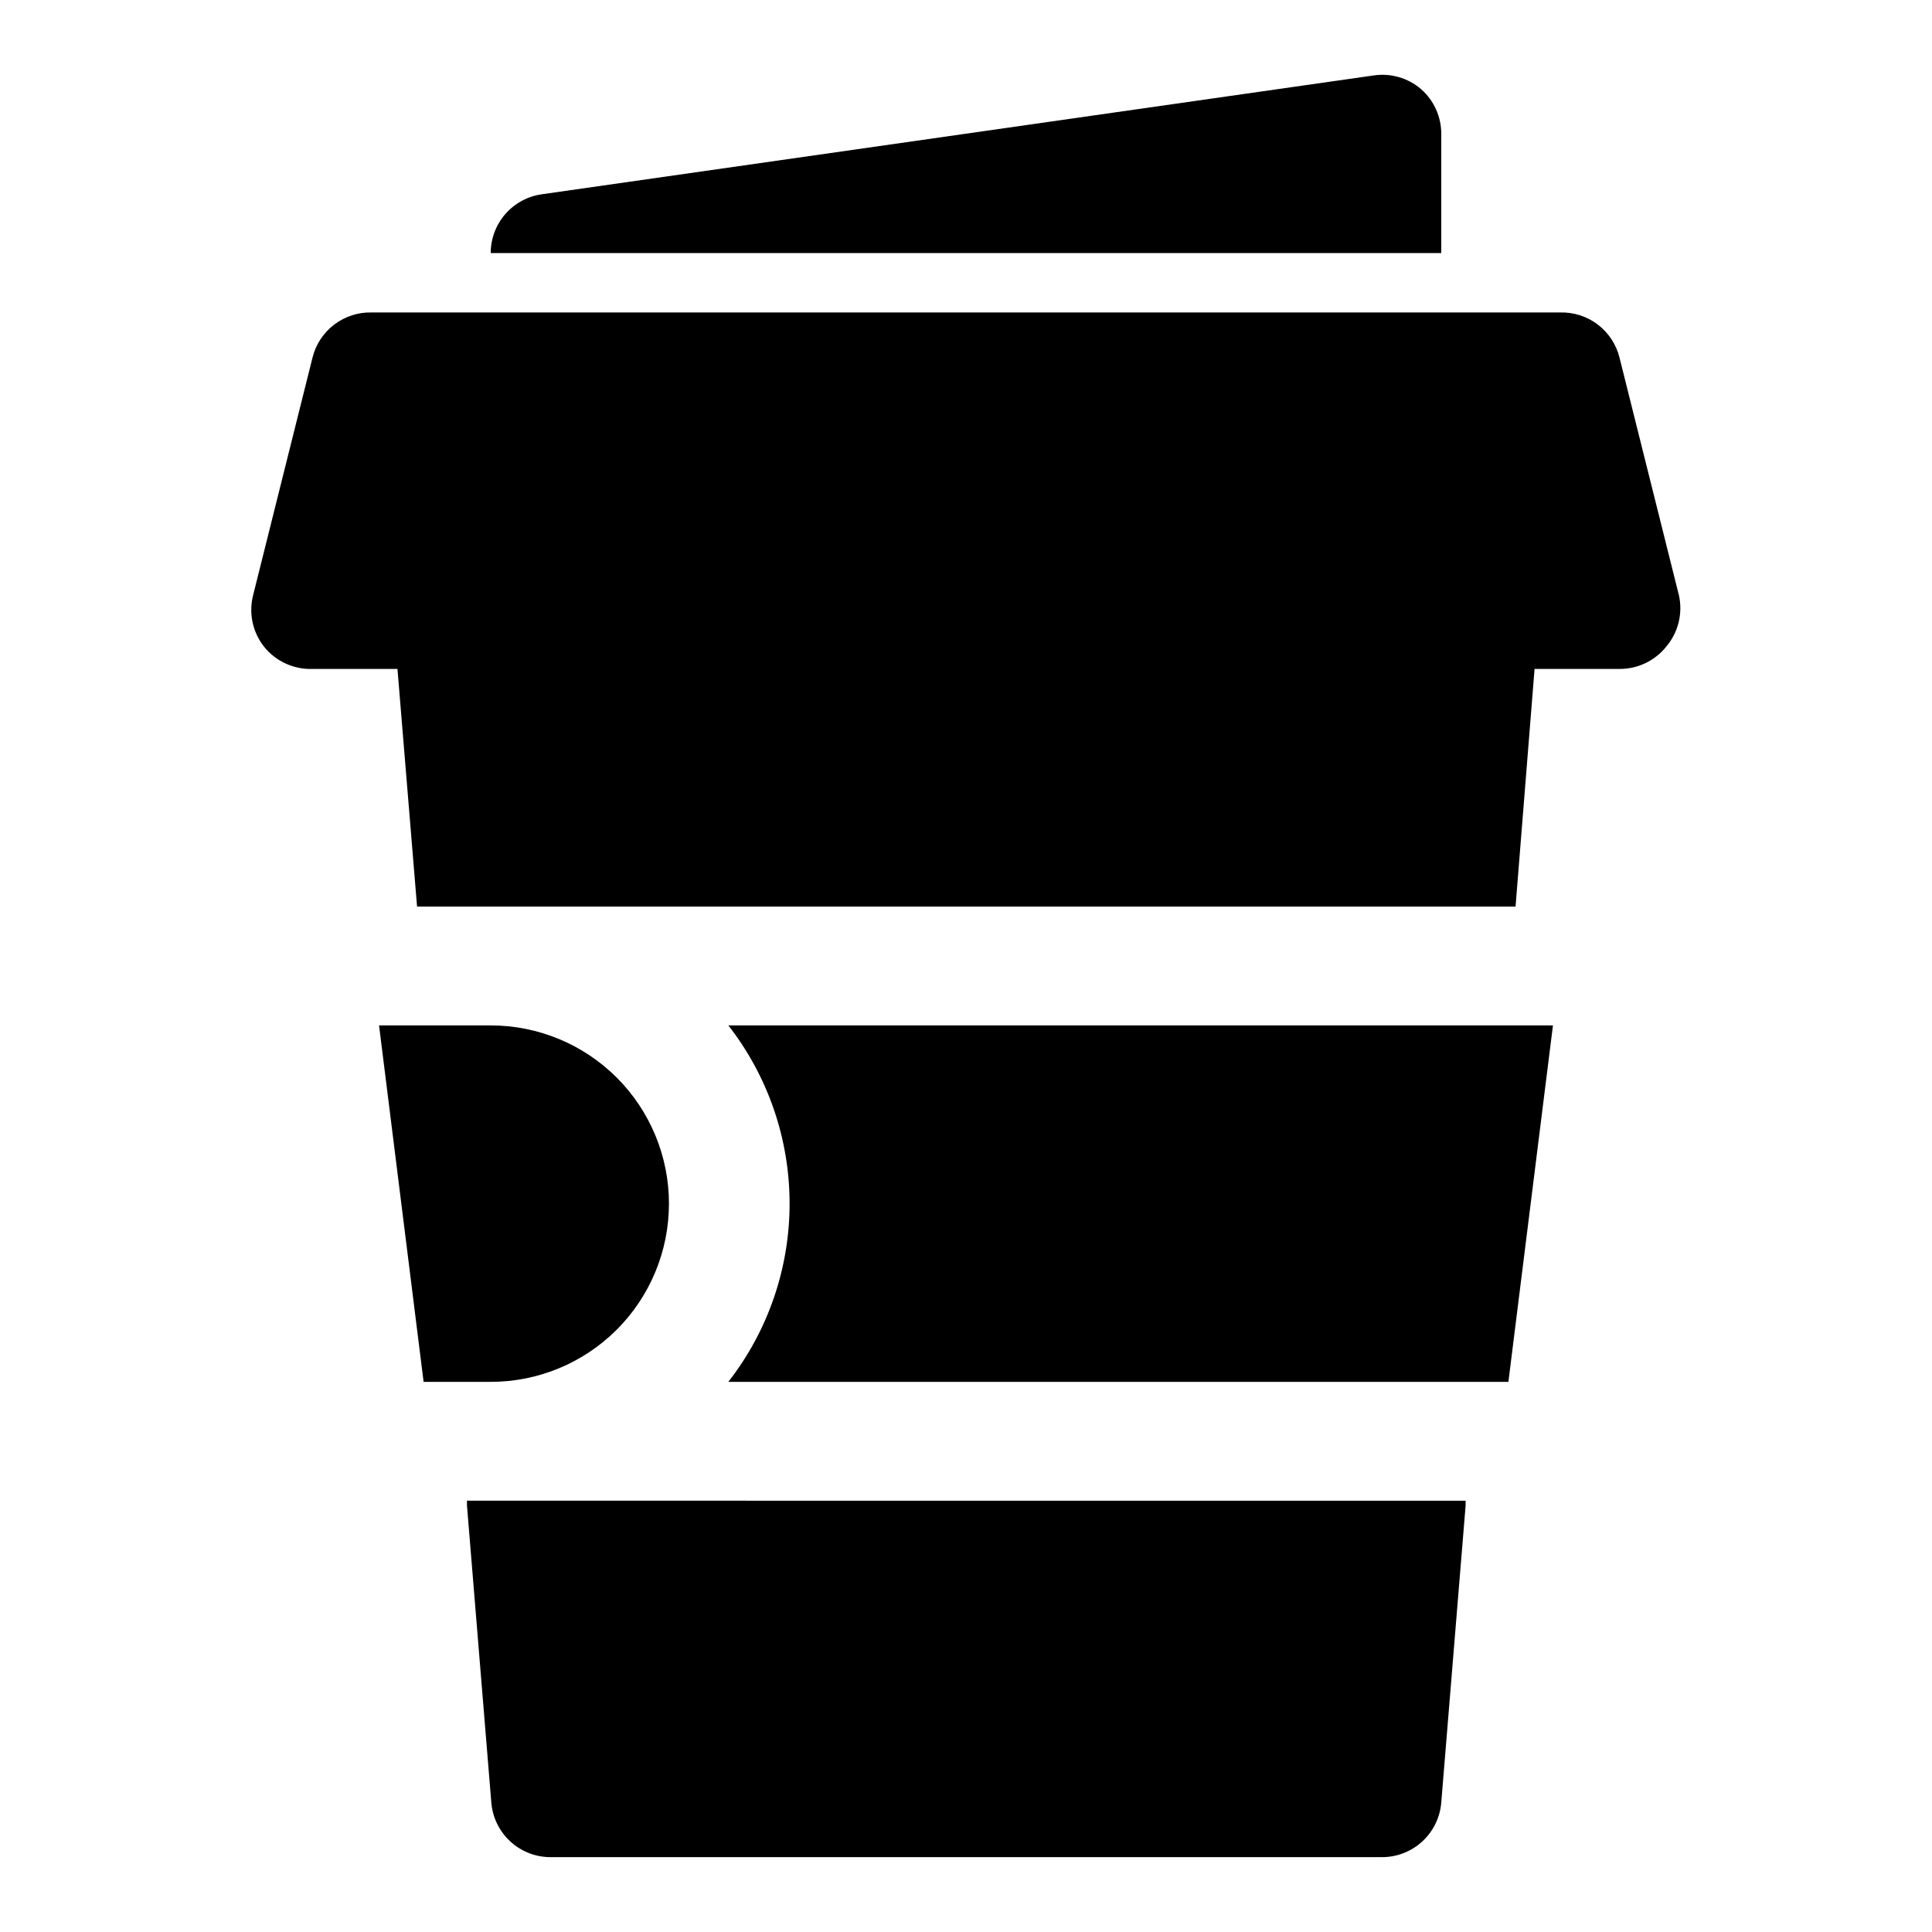 <?xml version="1.0" encoding="UTF-8"?>
<!-- Uploaded to: ICON Repo, www.svgrepo.com, Generator: ICON Repo Mixer Tools -->
<svg fill="#000000" width="800px" height="800px" version="1.1" viewBox="144 144 512 512" xmlns="http://www.w3.org/2000/svg">
 <g>
  <path d="m321.28 462.98c0-12.527-4.977-24.543-13.832-33.398-8.859-8.859-20.871-13.836-33.398-13.836h-29.598l11.809 94.465h17.789c12.527 0 24.539-4.977 33.398-13.836 8.855-8.855 13.832-20.871 13.832-33.395z"/>
  <path d="m267.75 541.7v1.258l6.453 78.719v0.004c0.316 3.926 2.09 7.59 4.977 10.273 2.887 2.68 6.672 4.184 10.609 4.211h220.42c3.965 0.012 7.789-1.473 10.711-4.16 2.918-2.684 4.715-6.371 5.031-10.324l6.453-78.719v-1.258z"/>
  <path d="m337.02 415.74c10.52 13.496 16.23 30.121 16.23 47.234 0 17.109-5.711 33.734-16.23 47.23h206.72l11.809-94.465z"/>
  <path d="m588.93 301.75-15.742-62.977v0.004c-0.863-3.496-2.894-6.586-5.758-8.766-2.867-2.176-6.391-3.305-9.988-3.203h-314.88c-3.598-0.102-7.121 1.027-9.984 3.203-2.867 2.18-4.898 5.269-5.762 8.766l-15.742 62.977v-0.004c-1.195 4.711-0.148 9.707 2.832 13.543 3.106 3.934 7.902 6.156 12.91 5.981h22.516l5.195 62.977h291.11l5.039-62.977h22.512c4.844 0.027 9.434-2.18 12.438-5.981 3.148-3.754 4.371-8.758 3.305-13.543z"/>
  <path d="m494.46 211.07h31.488v-31.488c0.043-4.578-1.914-8.945-5.352-11.965-3.473-2.981-8.07-4.301-12.594-3.621l-220.42 31.488c-3.758 0.531-7.195 2.398-9.68 5.262-2.488 2.863-3.859 6.531-3.859 10.324h127.05"/>
 </g>
</svg>